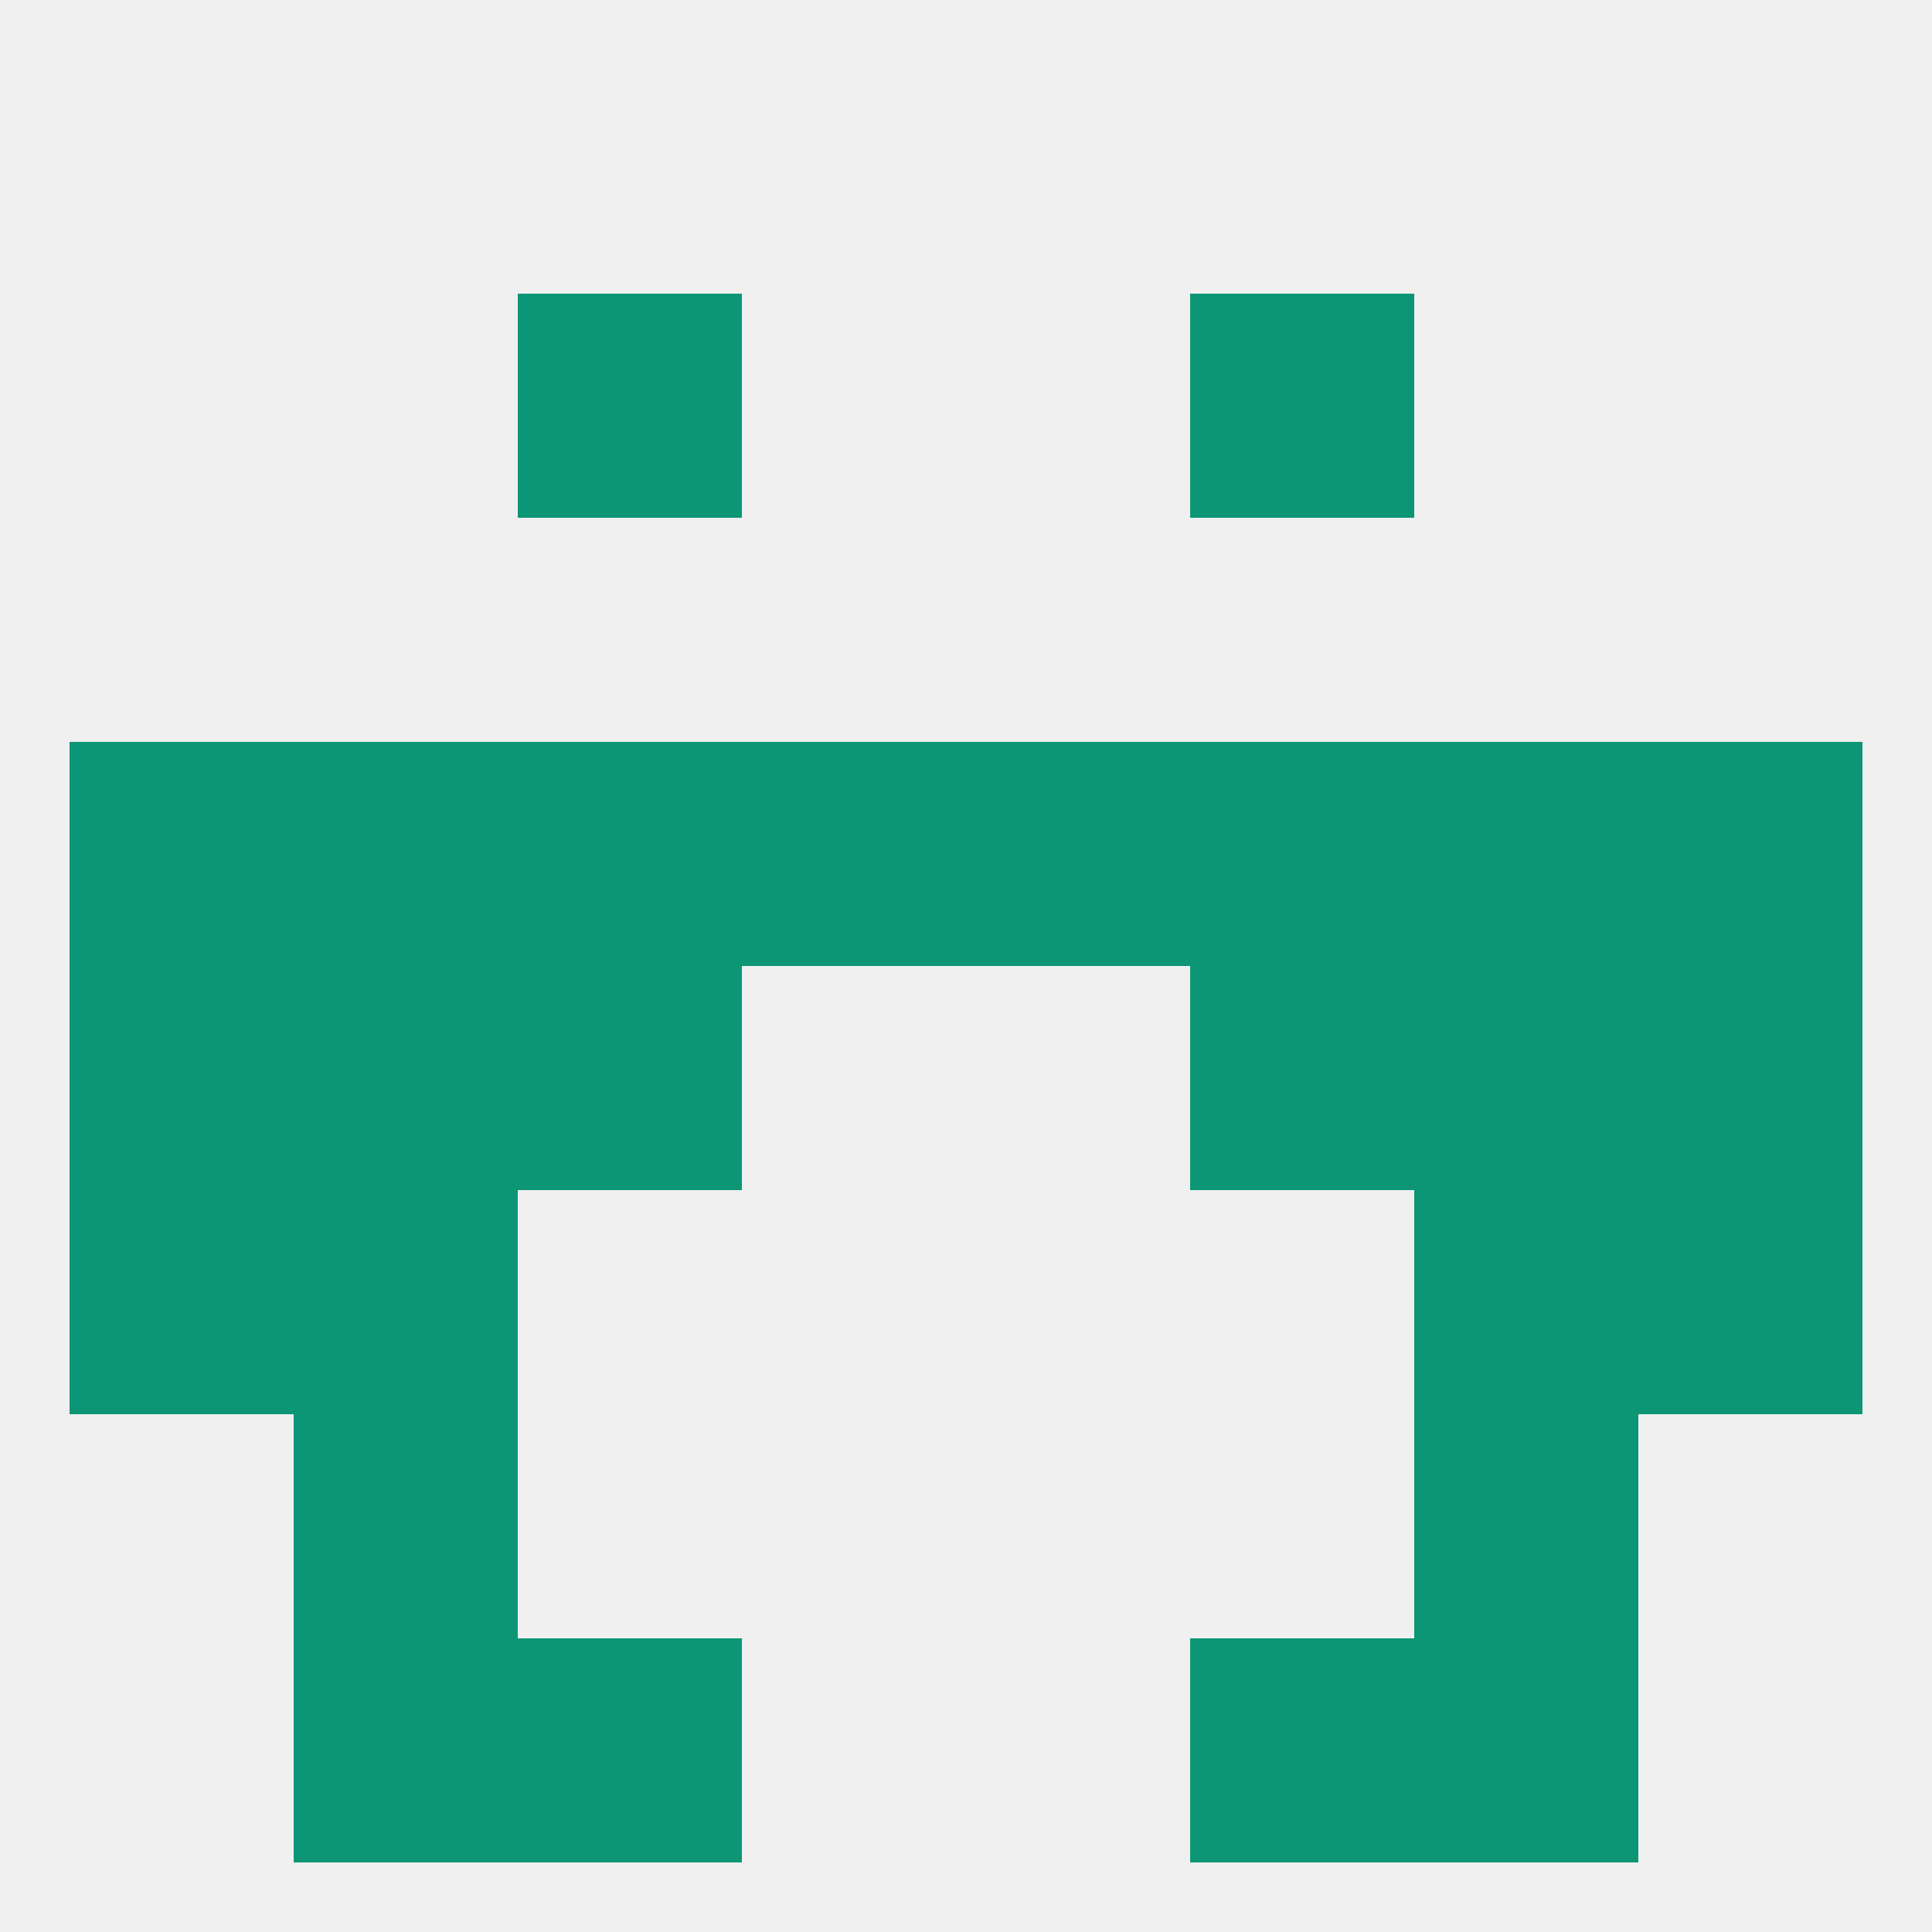 
<!--   <?xml version="1.0"?> -->
<svg version="1.1" baseprofile="full" xmlns="http://www.w3.org/2000/svg" xmlns:xlink="http://www.w3.org/1999/xlink" xmlns:ev="http://www.w3.org/2001/xml-events" width="250" height="250" viewBox="0 0 250 250" >
	<rect width="100%" height="100%" fill="rgba(240,240,240,255)"/>

	<rect x="9" y="125" width="29" height="29" fill="rgba(13,150,118,255)"/>
	<rect x="212" y="125" width="29" height="29" fill="rgba(13,150,118,255)"/>
	<rect x="38" y="125" width="29" height="29" fill="rgba(13,150,118,255)"/>
	<rect x="183" y="125" width="29" height="29" fill="rgba(13,150,118,255)"/>
	<rect x="67" y="125" width="29" height="29" fill="rgba(13,150,118,255)"/>
	<rect x="154" y="125" width="29" height="29" fill="rgba(13,150,118,255)"/>
	<rect x="67" y="96" width="29" height="29" fill="rgba(13,150,118,255)"/>
	<rect x="154" y="96" width="29" height="29" fill="rgba(13,150,118,255)"/>
	<rect x="38" y="96" width="29" height="29" fill="rgba(13,150,118,255)"/>
	<rect x="183" y="96" width="29" height="29" fill="rgba(13,150,118,255)"/>
	<rect x="9" y="96" width="29" height="29" fill="rgba(13,150,118,255)"/>
	<rect x="212" y="96" width="29" height="29" fill="rgba(13,150,118,255)"/>
	<rect x="96" y="96" width="29" height="29" fill="rgba(13,150,118,255)"/>
	<rect x="125" y="96" width="29" height="29" fill="rgba(13,150,118,255)"/>
	<rect x="67" y="38" width="29" height="29" fill="rgba(13,150,118,255)"/>
	<rect x="154" y="38" width="29" height="29" fill="rgba(13,150,118,255)"/>
	<rect x="38" y="212" width="29" height="29" fill="rgba(13,150,118,255)"/>
	<rect x="183" y="212" width="29" height="29" fill="rgba(13,150,118,255)"/>
	<rect x="67" y="212" width="29" height="29" fill="rgba(13,150,118,255)"/>
	<rect x="154" y="212" width="29" height="29" fill="rgba(13,150,118,255)"/>
	<rect x="38" y="183" width="29" height="29" fill="rgba(13,150,118,255)"/>
	<rect x="183" y="183" width="29" height="29" fill="rgba(13,150,118,255)"/>
	<rect x="183" y="154" width="29" height="29" fill="rgba(13,150,118,255)"/>
	<rect x="9" y="154" width="29" height="29" fill="rgba(13,150,118,255)"/>
	<rect x="212" y="154" width="29" height="29" fill="rgba(13,150,118,255)"/>
	<rect x="38" y="154" width="29" height="29" fill="rgba(13,150,118,255)"/>
</svg>